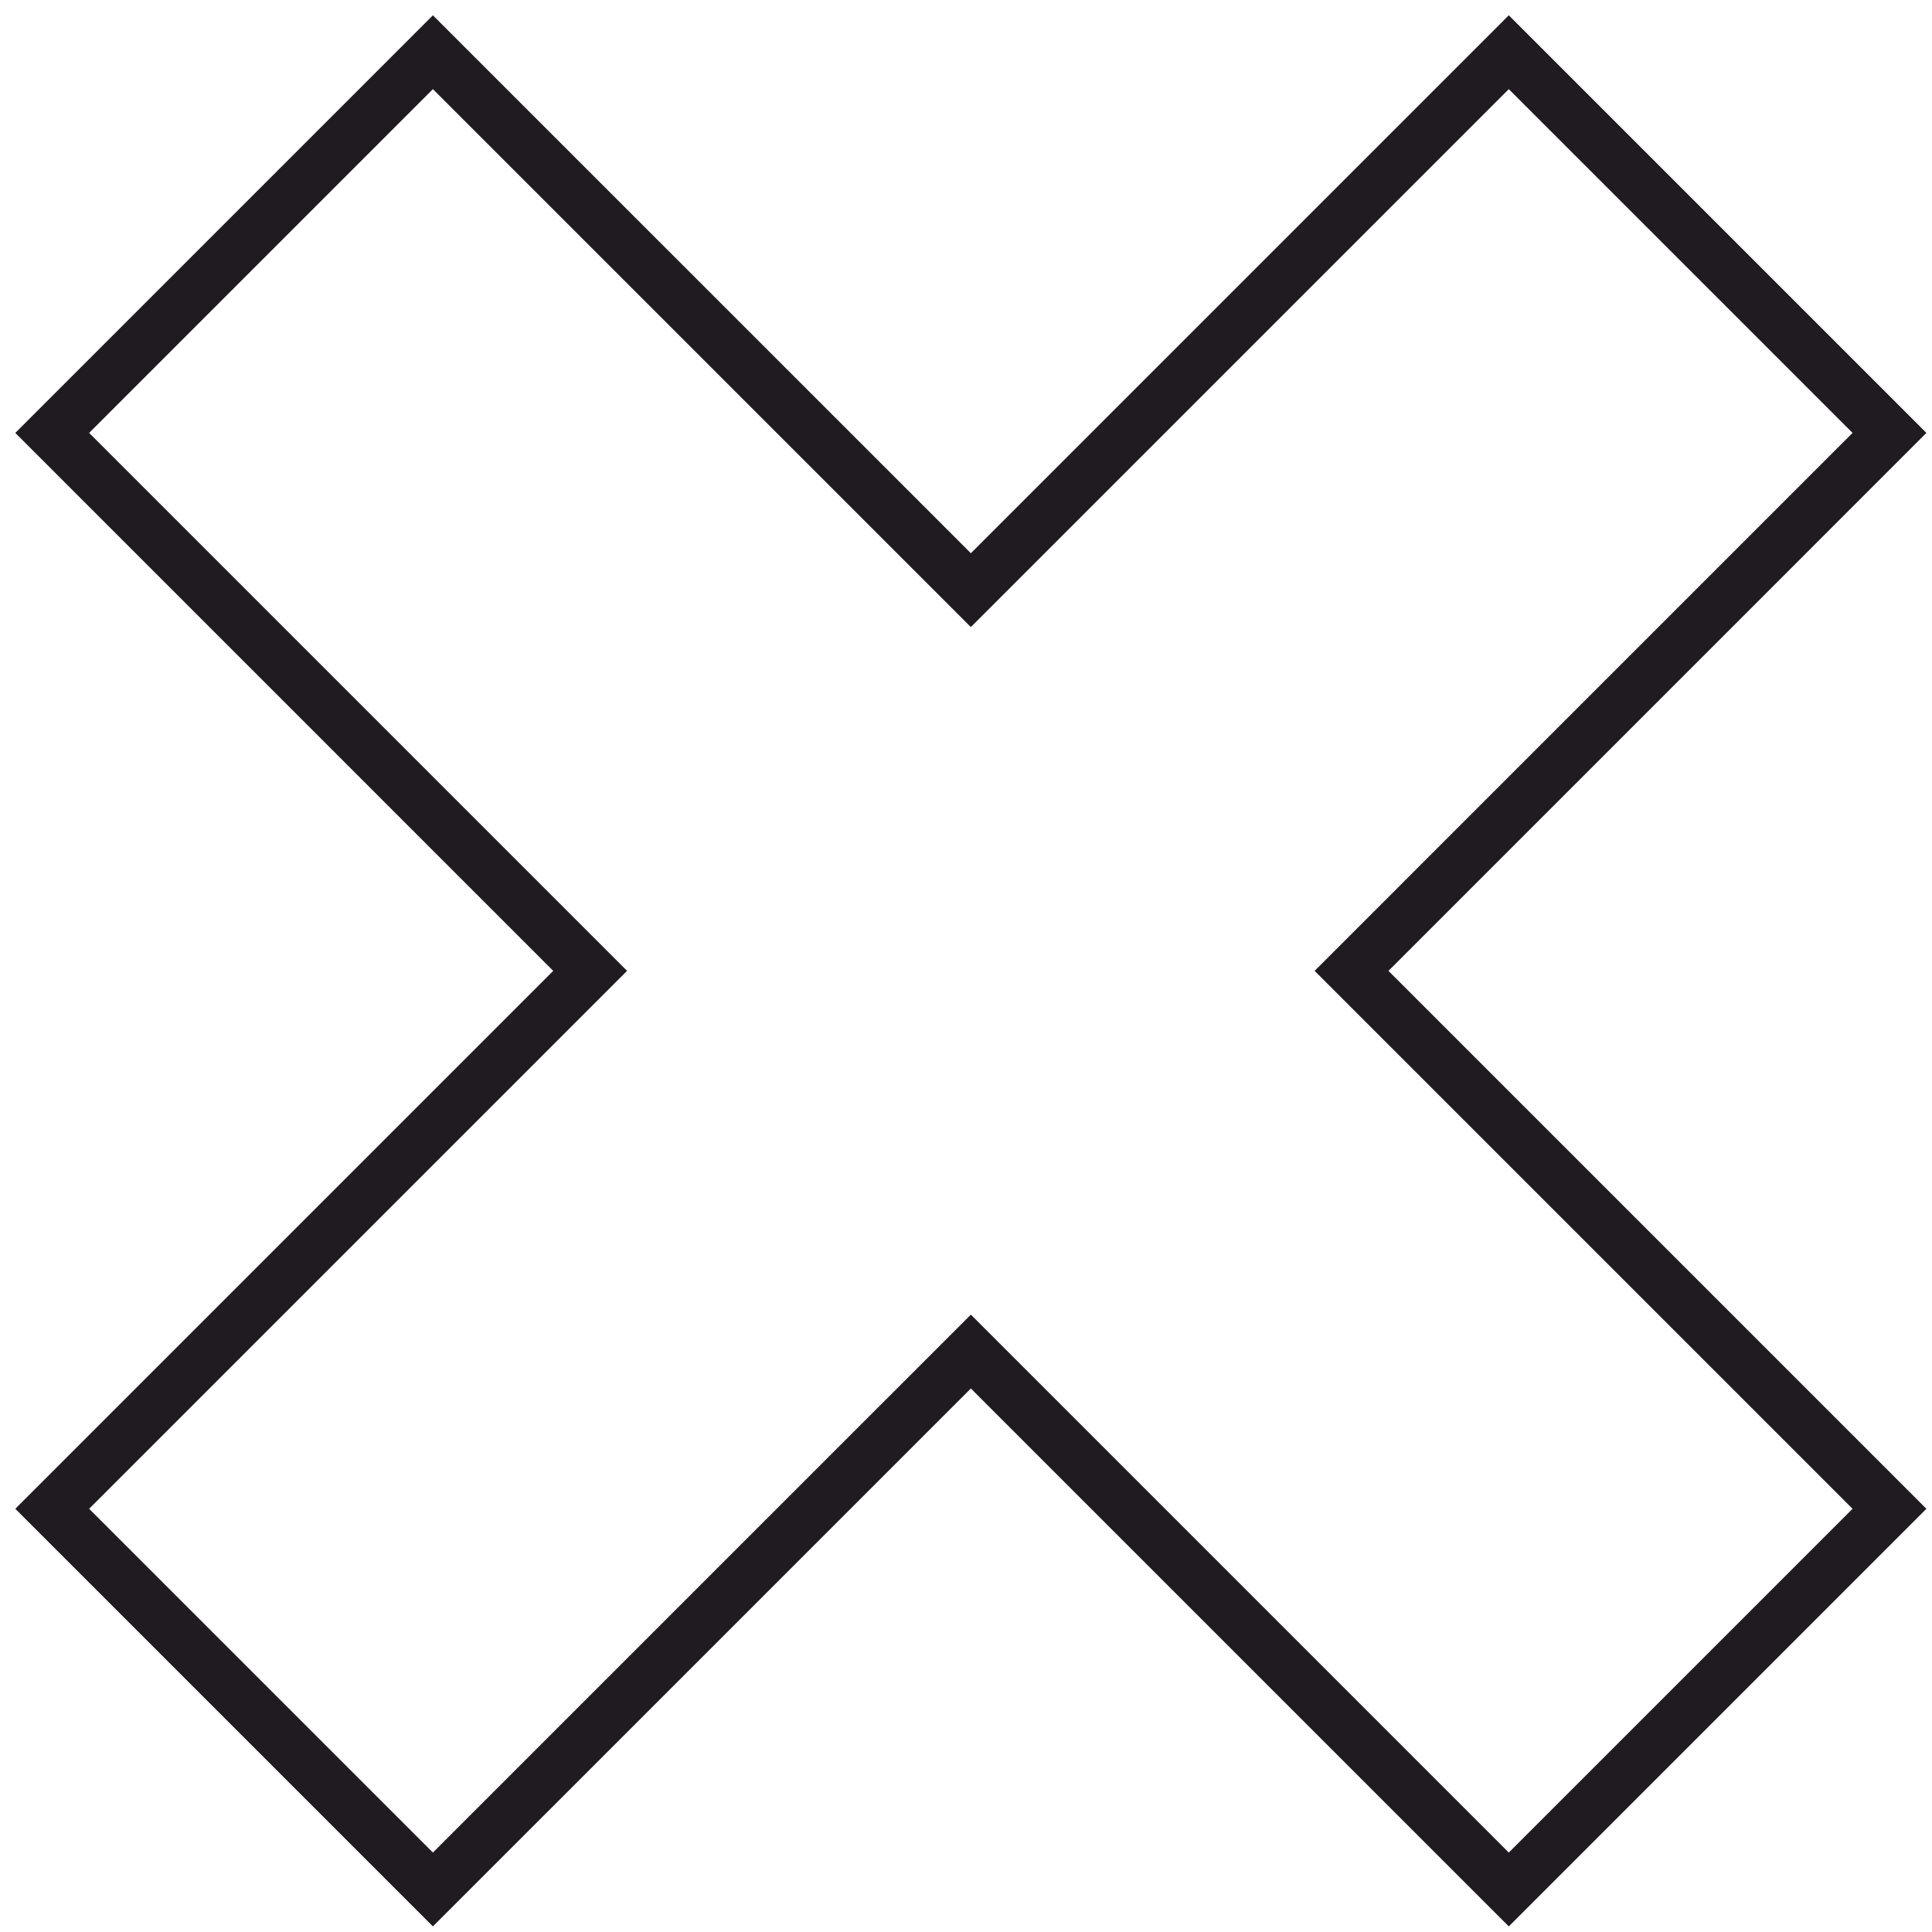 <svg width="111" height="111" viewBox="0 0 111 111" fill="none" xmlns="http://www.w3.org/2000/svg">
<path d="M108.557 24.872L86.685 3L55.779 33.906L24.872 3L3 24.872L33.906 55.779L3 86.685L24.872 108.557L55.779 77.651L86.685 108.557L108.557 86.685L77.651 55.779L108.557 24.872Z" stroke="#201B20" stroke-width="3"/>
</svg>
